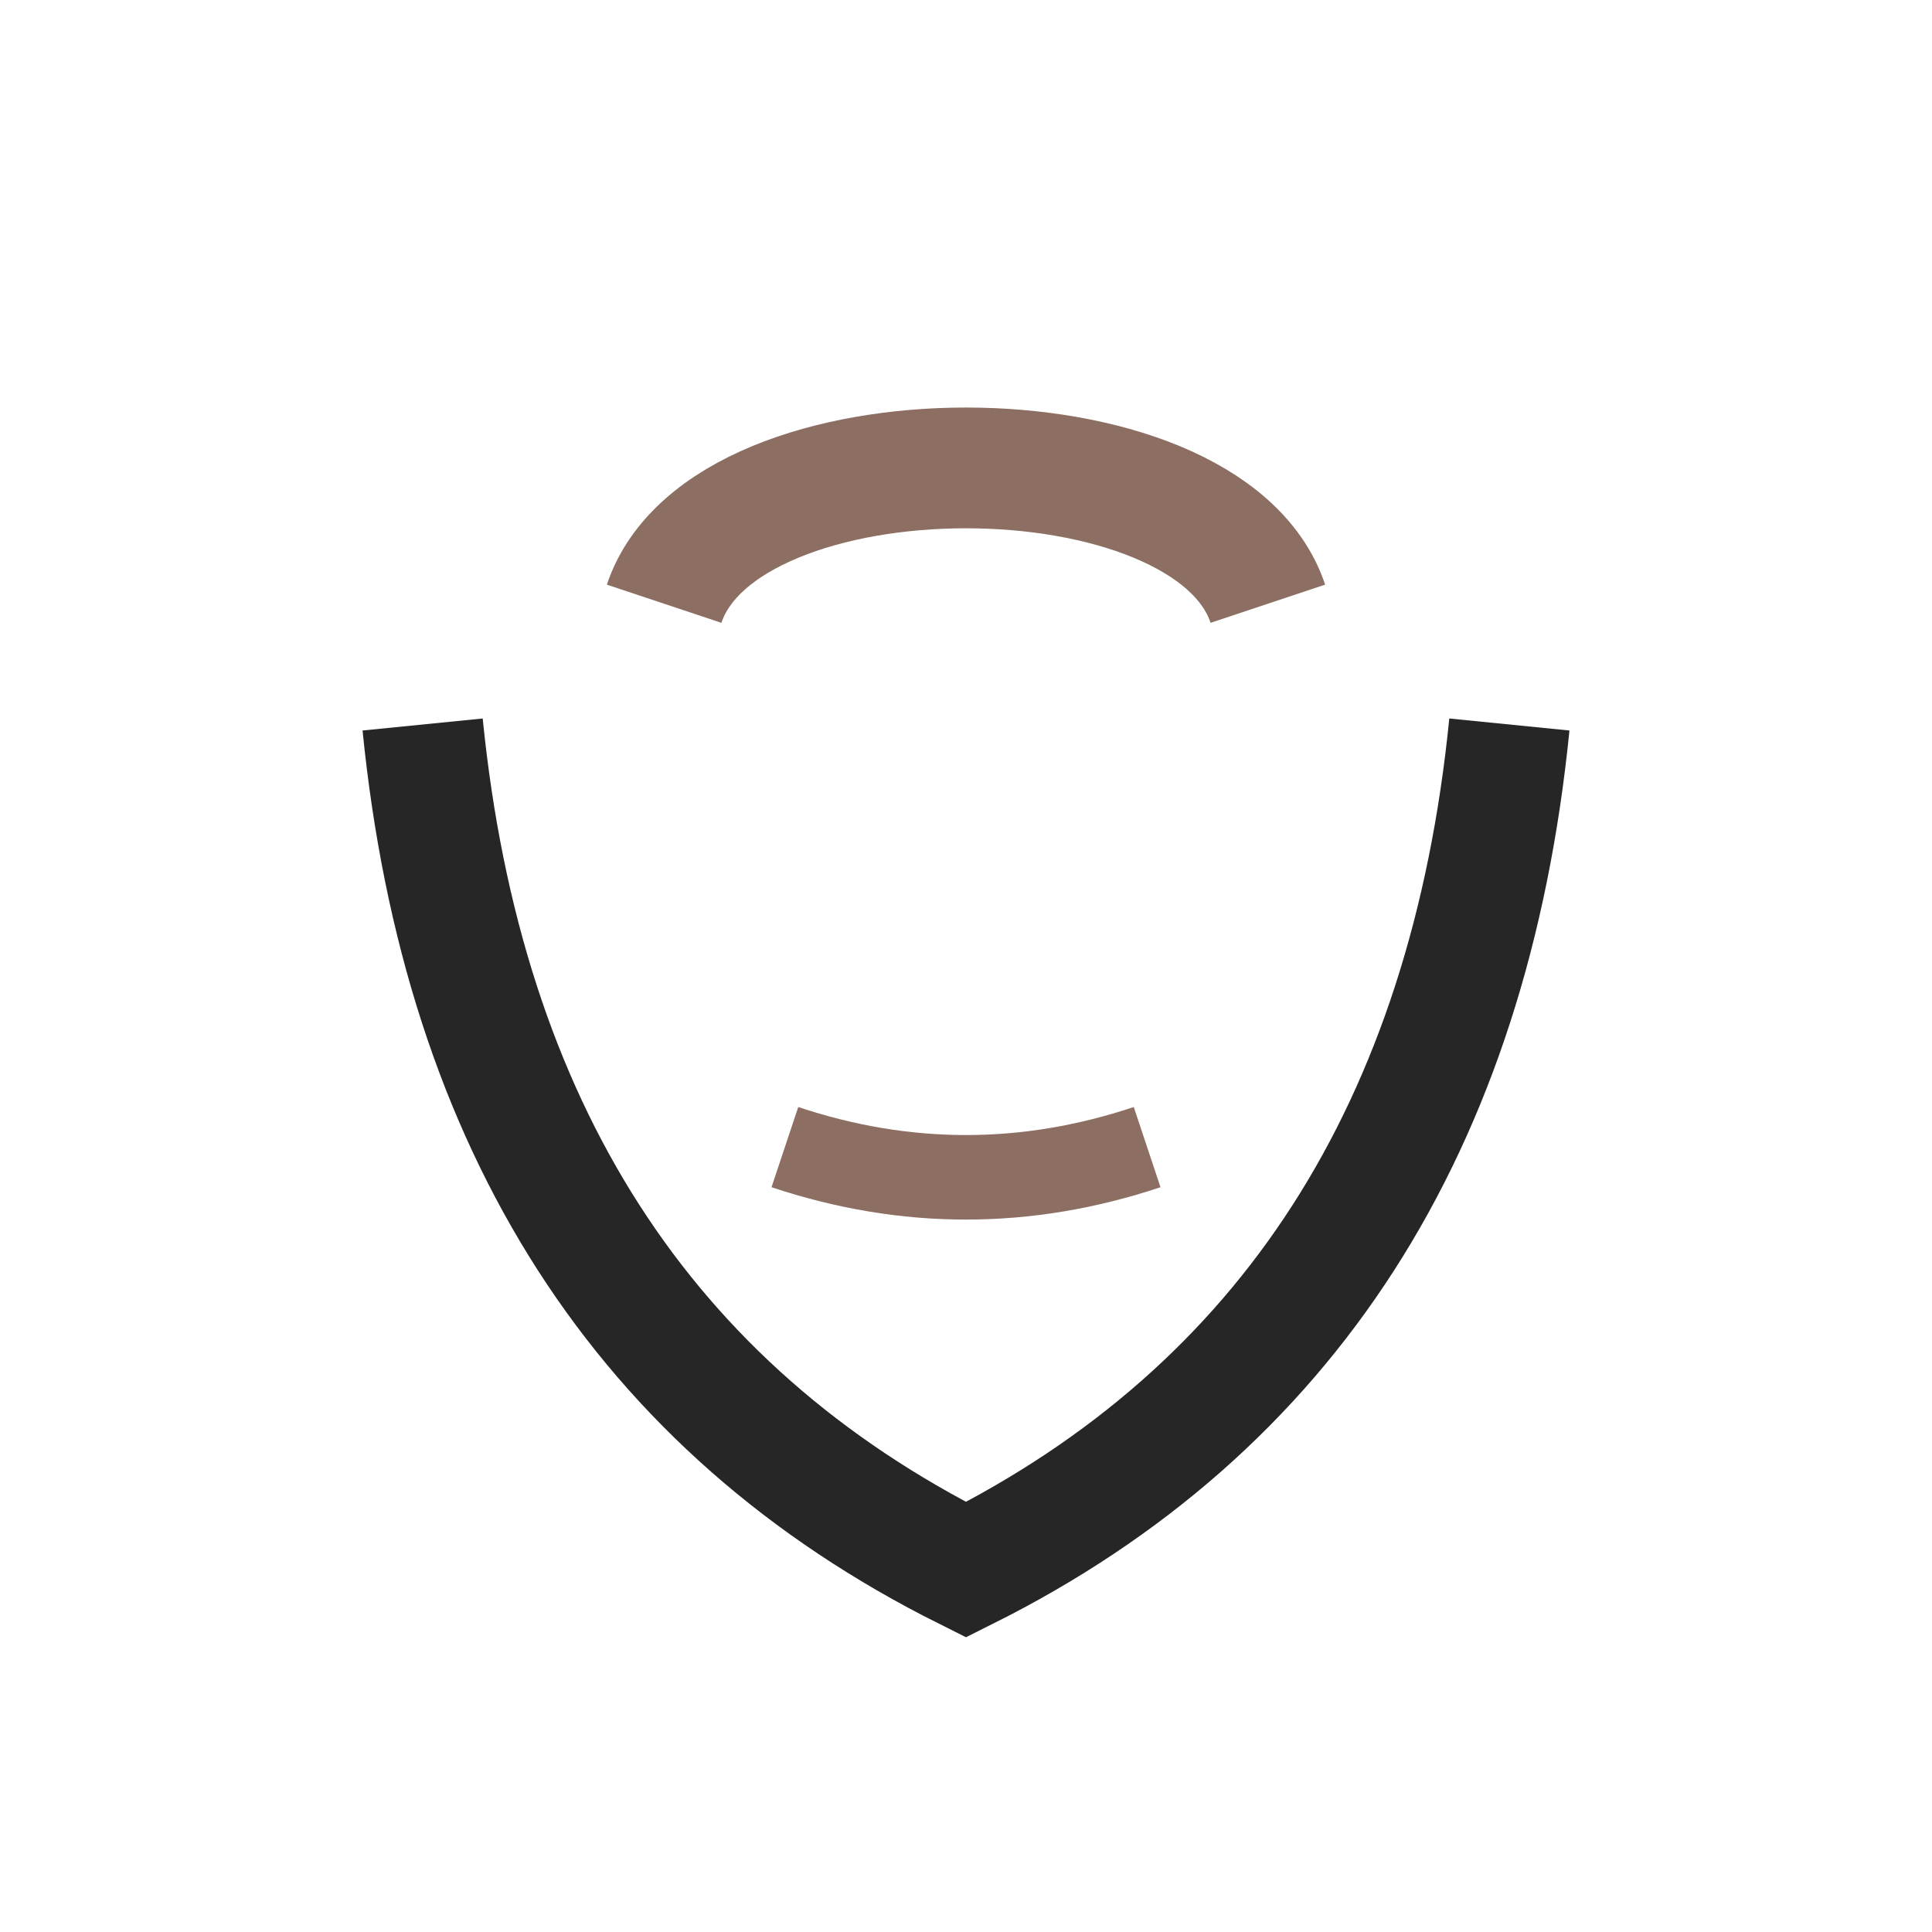 <?xml version="1.0" encoding="UTF-8"?>
<svg xmlns="http://www.w3.org/2000/svg" width="32" height="32" viewBox="0 0 32 32"><path d="M7 12q1 10 9 14 8-4 9-14" stroke="#262626" stroke-width="2" fill="none"/><path d="M11 10c1-3 9-3 10 0" stroke="#8D6E63" stroke-width="2" fill="none"/><path d="M13 19q3 1 6 0" stroke="#8D6E63" stroke-width="1.4" fill="none"/></svg>